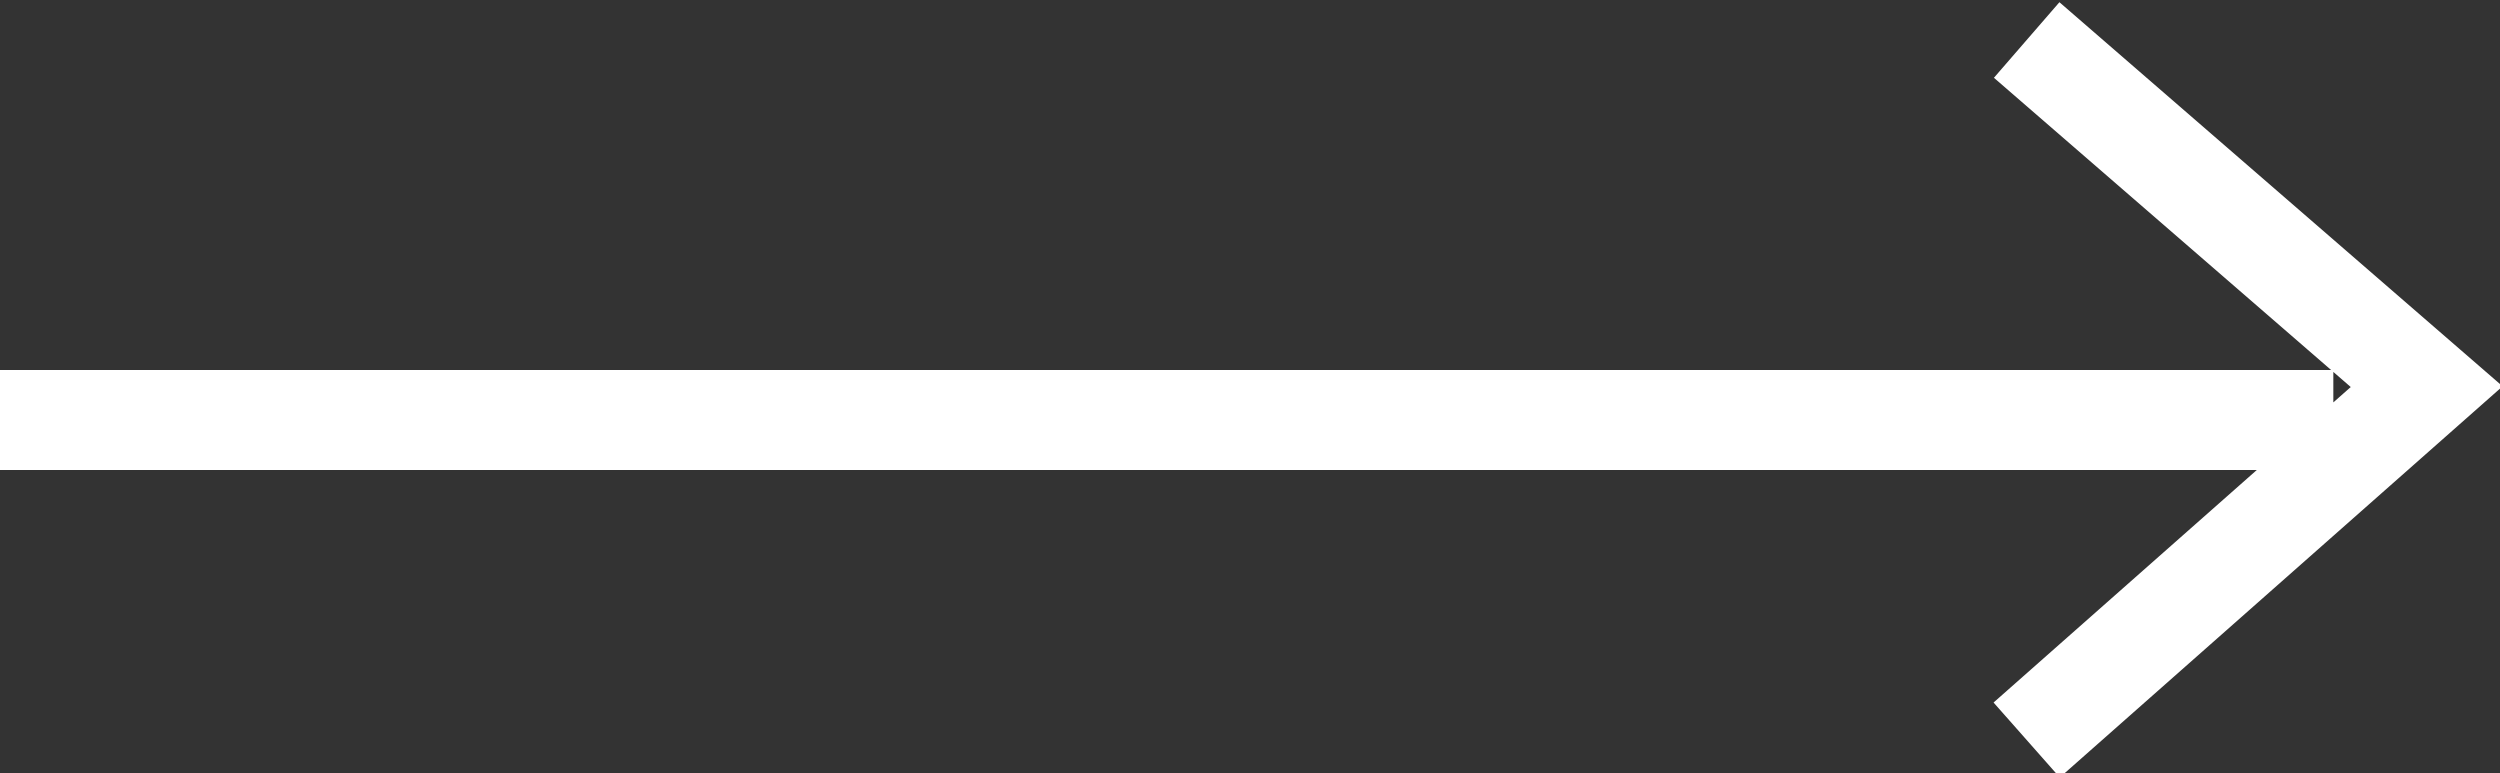 <svg xmlns="http://www.w3.org/2000/svg" viewBox="0 0 37.5 11.6"><rect x="0" y="0" width="37.5" height="11.6" fill="#333333" stroke="none"/><defs/><path fill="none" stroke="#fff" stroke-miterlimit="10" stroke-width="1.5" d="M0 6.3h35M30.4 11.1l6-5.3-6-5.2"/></svg>
